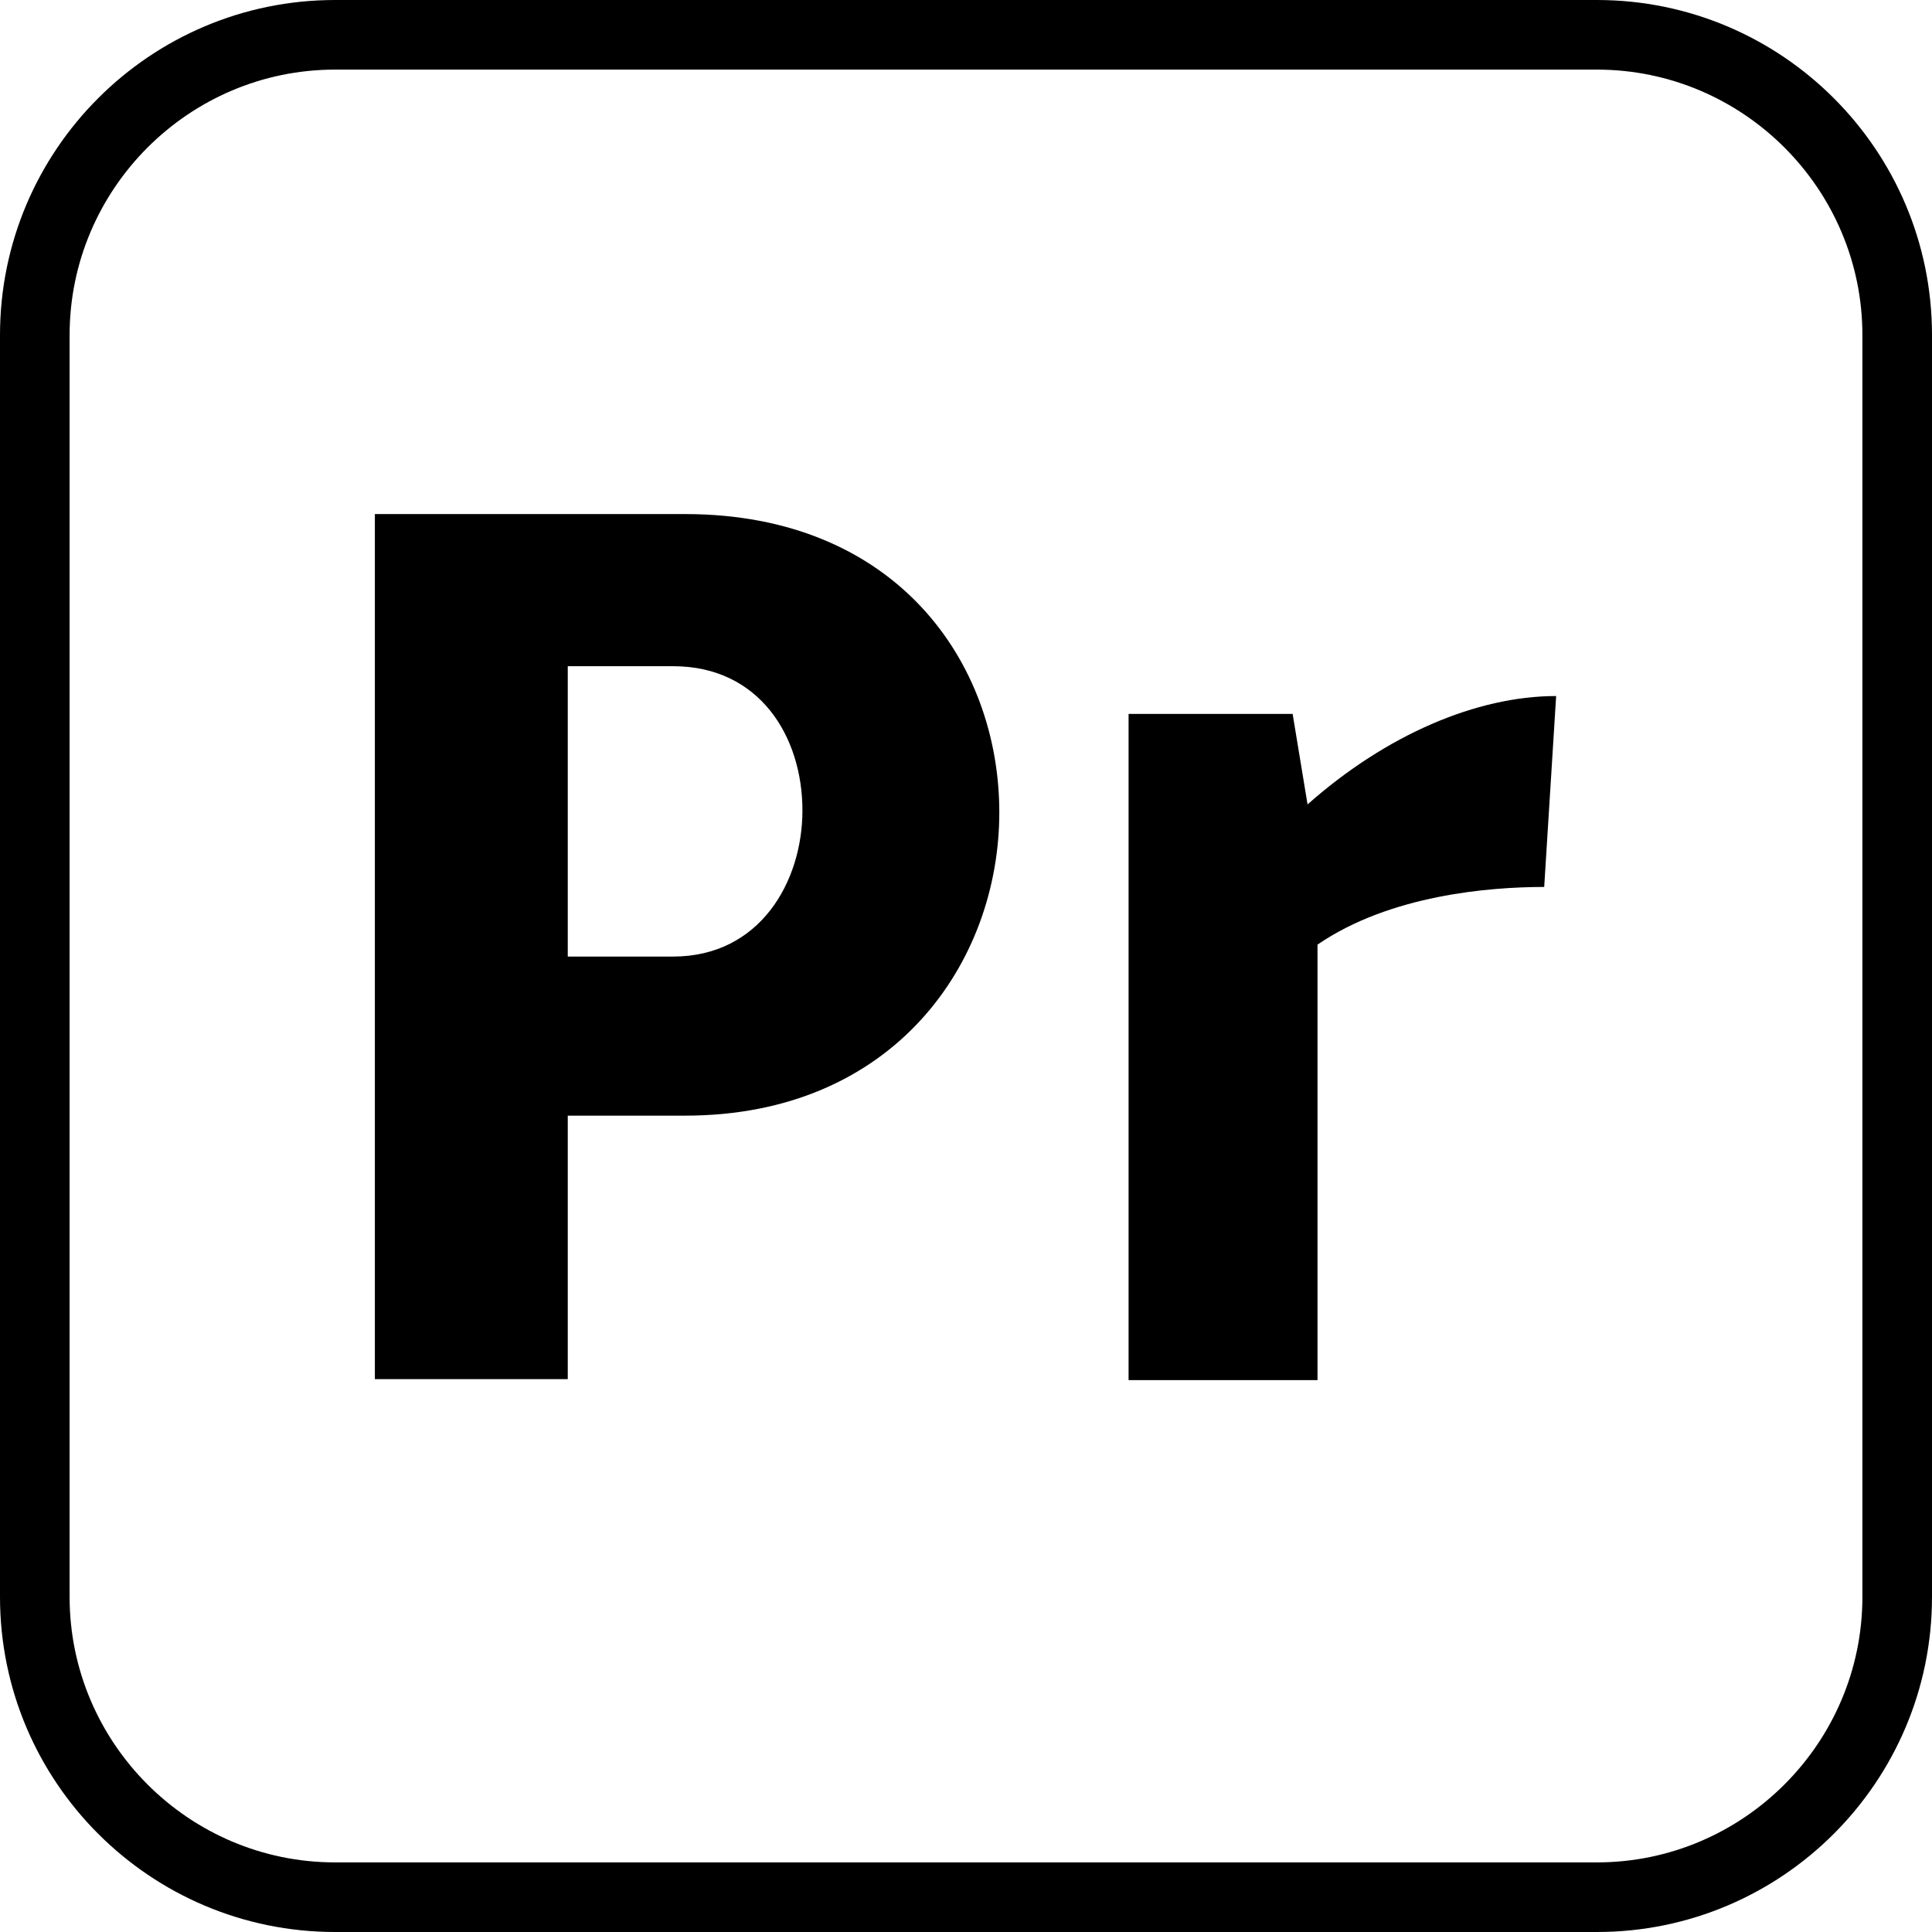 <?xml version="1.0" encoding="UTF-8"?>
<svg xmlns="http://www.w3.org/2000/svg" width="194.3" height="194.3" viewBox="0 0 194.3 194.3">
  <defs>
    <style>
      .uuid-51ada108-5fa3-471f-98f5-edb88a343851 {
        stroke-width: 0px;
      }
    </style>
  </defs>
  <g id="uuid-5311181c-eca3-4ea8-927d-67344db6a984" data-name="Ebene 1">
    <path id="uuid-a6464bb0-29fc-448c-a1cd-2231f498eb37" data-name="Rahmen" class="uuid-51ada108-5fa3-471f-98f5-edb88a343851" d="M160.6,194.3H33.7c-18.6,0-33.7-15.1-33.7-33.7V33.7C0,15.1,15.1,0,33.7,0h126.9c18.6,0,33.7,15.1,33.7,33.7v126.9c0,18.6-15.1,33.7-33.7,33.7ZM33.7,7c-14.7,0-26.7,12-26.7,26.7v126.9c0,14.7,12,26.7,26.7,26.7h126.9c14.7,0,26.7-12,26.7-26.7V33.7c0-14.7-12-26.7-26.7-26.7H33.7Z"/>
  </g>
  <g id="uuid-04bdfbad-d072-44d6-ad4a-b3211443b696" data-name="Ebene 2">
    <g>
      <path class="uuid-51ada108-5fa3-471f-98f5-edb88a343851" d="M100.5,81.7c0,15.1-10.6,30.5-31.6,30.5h-11.8v26.5h-19.4V51.7h31.2c21.2,0,31.6,14.9,31.6,30ZM80.7,81.5c0-7.4-4.3-14.5-13-14.5h-10.6v29.2h10.6c8.7,0,13-7.5,13-14.7Z"/>
      <path class="uuid-51ada108-5fa3-471f-98f5-edb88a343851" d="M155.3,89.2c-5.5,0-15.5.8-22.8,5.8v43.8h-19v-67h16.5l1.5,9.1c7.9-7,17-10.9,25-10.9l-1.2,19.2Z"/>
    </g>
  </g>
</svg>